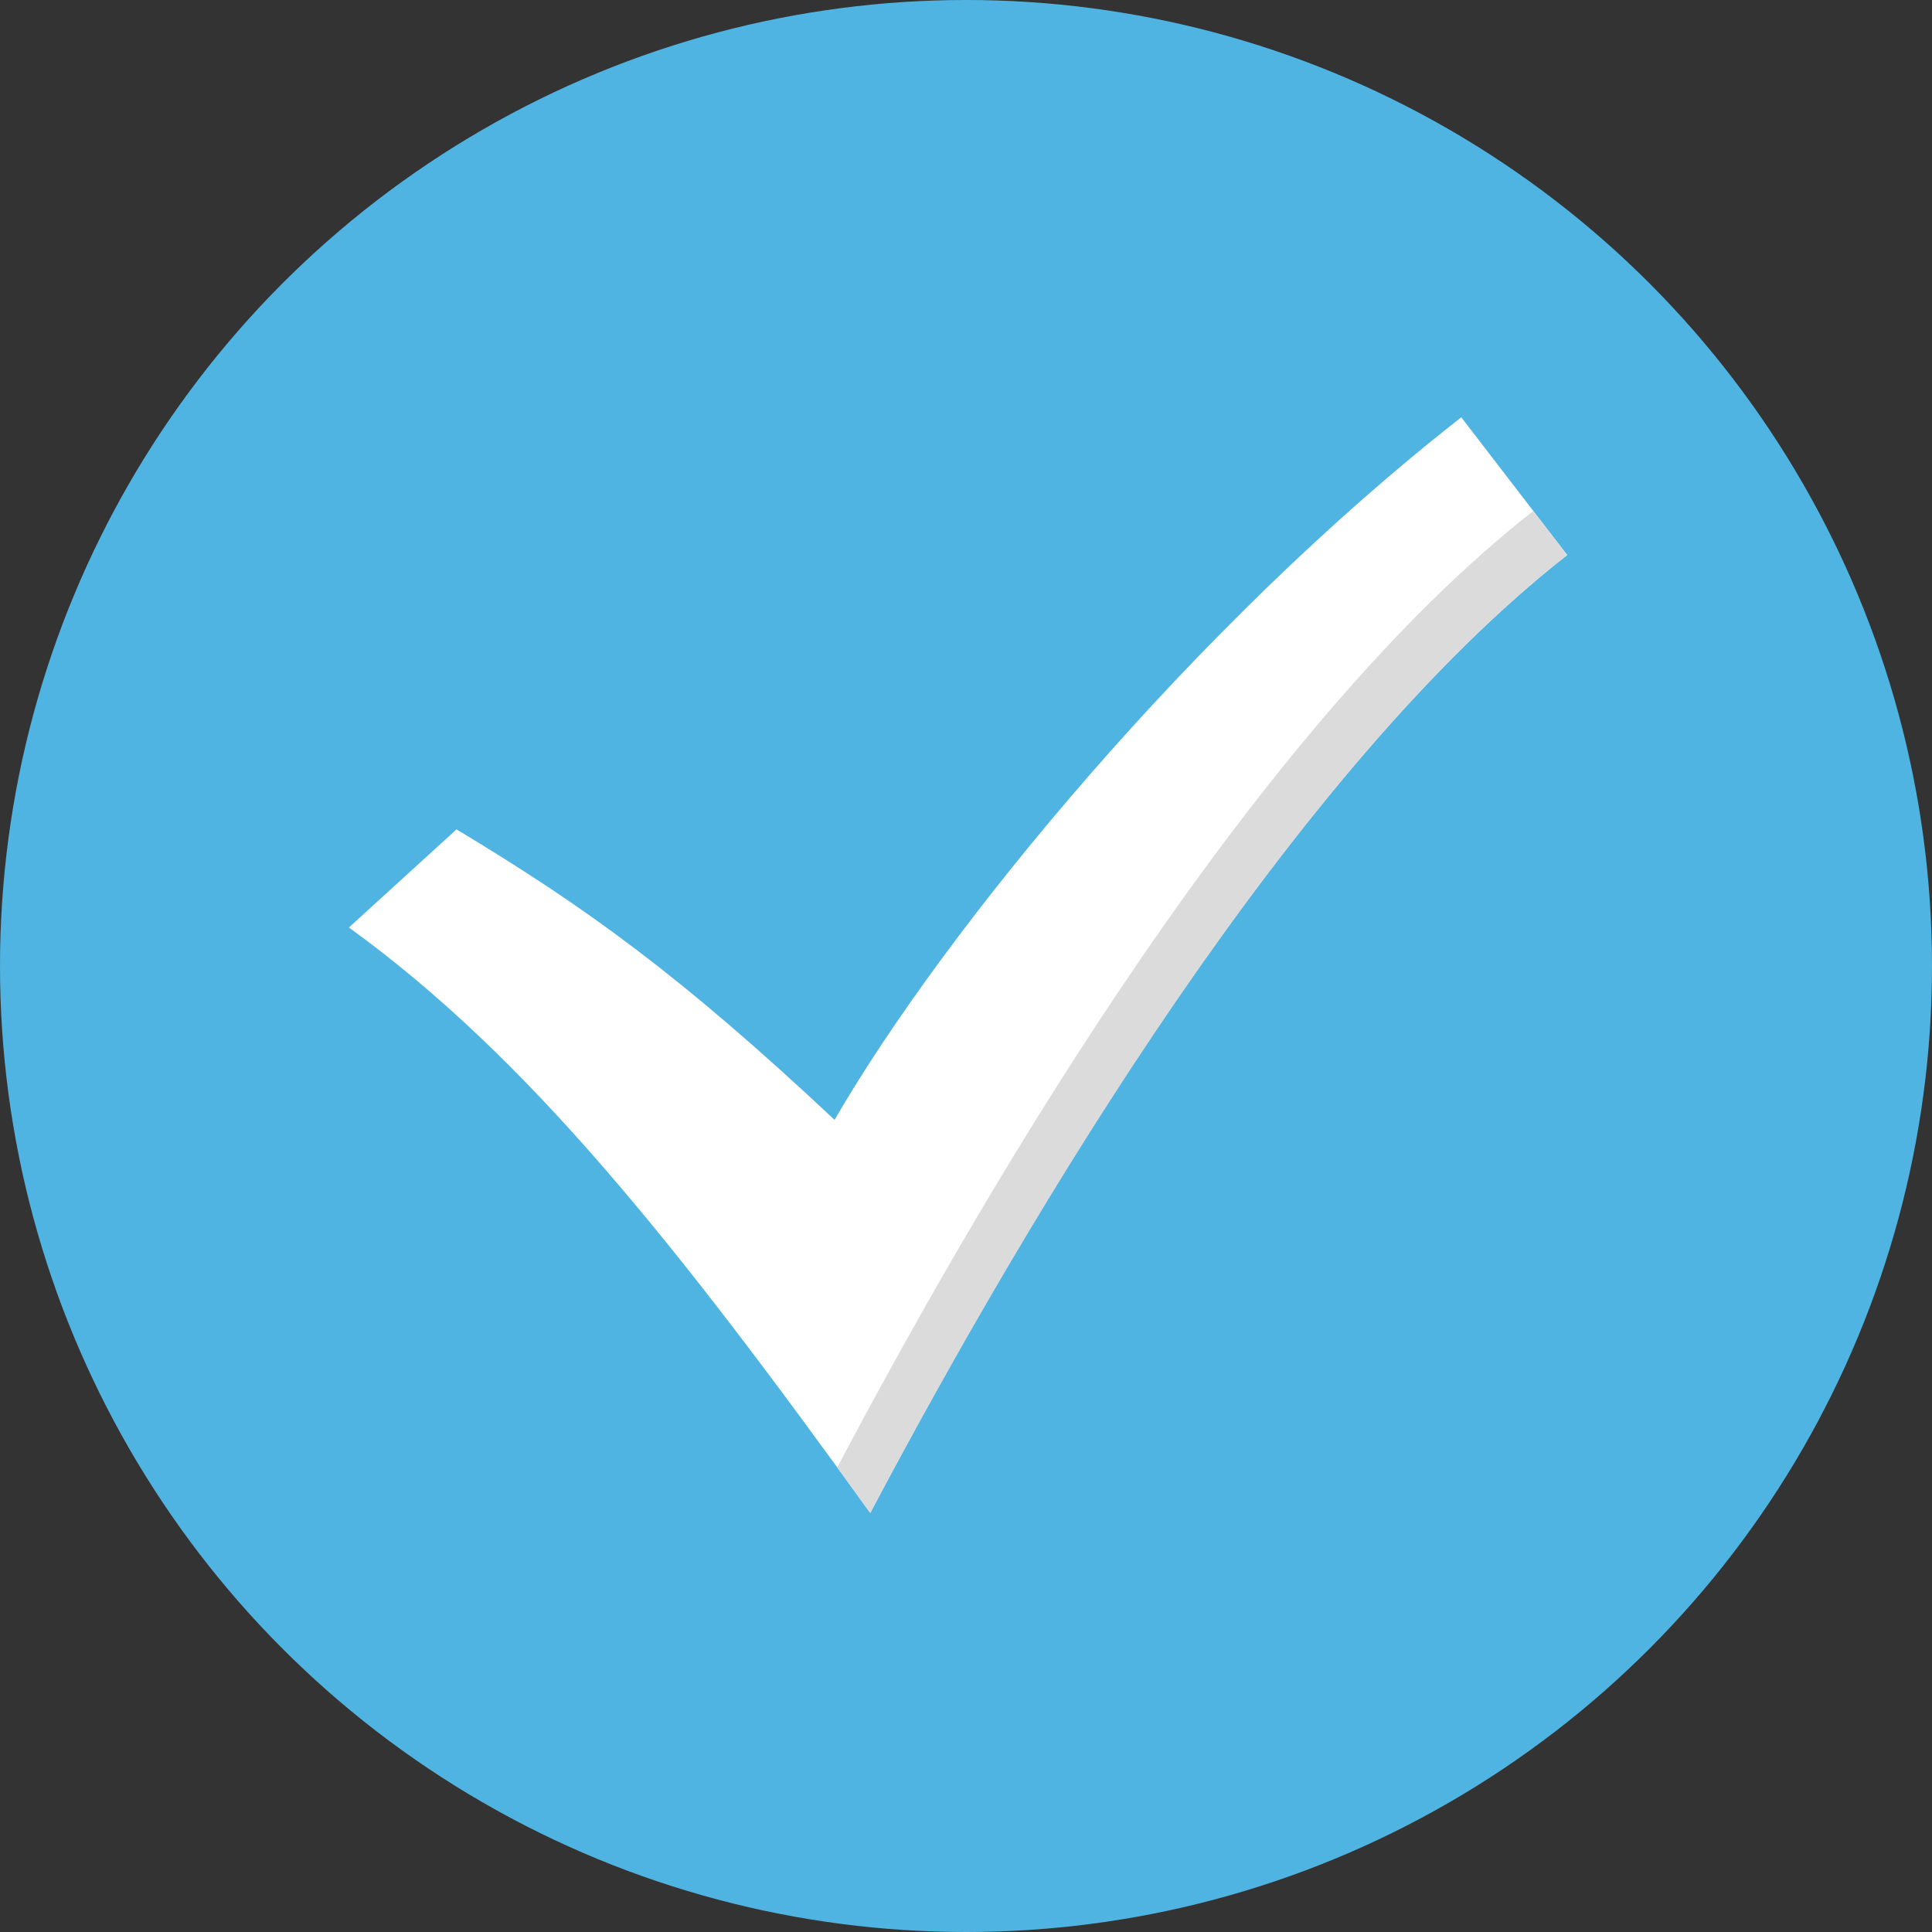 <?xml version="1.0" encoding="UTF-8" standalone="no"?>
<svg width="28px" height="28px" viewBox="0 0 28 28" version="1.1" xmlns="http://www.w3.org/2000/svg" xmlns:xlink="http://www.w3.org/1999/xlink">
    <rect x="0" y="0" width="28" height="28" fill="#333333" stroke="none"/>
    <!-- Generator: Sketch 48.2 (47327) - http://www.bohemiancoding.com/sketch -->
    <title>check</title>
    <desc>Created with Sketch.</desc>
    <defs></defs>
    <g id="Moving-from_New_Success" stroke="none" stroke-width="1" fill="none" fill-rule="evenodd" transform="translate(-574, -331)">
        <g id="Group-2" transform="translate(545, 320)">
            <g id="Group">
                <g id="Group-3" transform="translate(29, 0)">
                    <g id="check" transform="translate(0, 11)">
                        <circle id="Oval" fill="#50B4E3" cx="14" cy="14" r="14"></circle>
                        <g id="checkmark-animated" transform="translate(5, 6)" fill-rule="nonzero">
                            <path d="M16.178,0.048 L17.713,2.044 C13.754,5.139 9.956,11.499 7.612,15.927 C4.816,12.048 2.659,9.325 0.057,7.442 L1.616,6.02 C3.483,7.143 4.865,8.137 7.095,10.23 C8.711,7.442 12.339,3.046 16.178,0.048 Z" id="Shape" fill="#FFFFFF"></path>
                            <path d="M17.22,1.406 C13.269,4.501 9.471,10.844 7.135,15.265 C7.289,15.483 7.451,15.701 7.612,15.927 C9.956,11.507 13.754,5.147 17.713,2.044 L17.22,1.406 Z" id="Shape" fill="#DBDBDB"></path>
                        </g>
                    </g>
                </g>
            </g>
        </g>
    </g>
</svg>